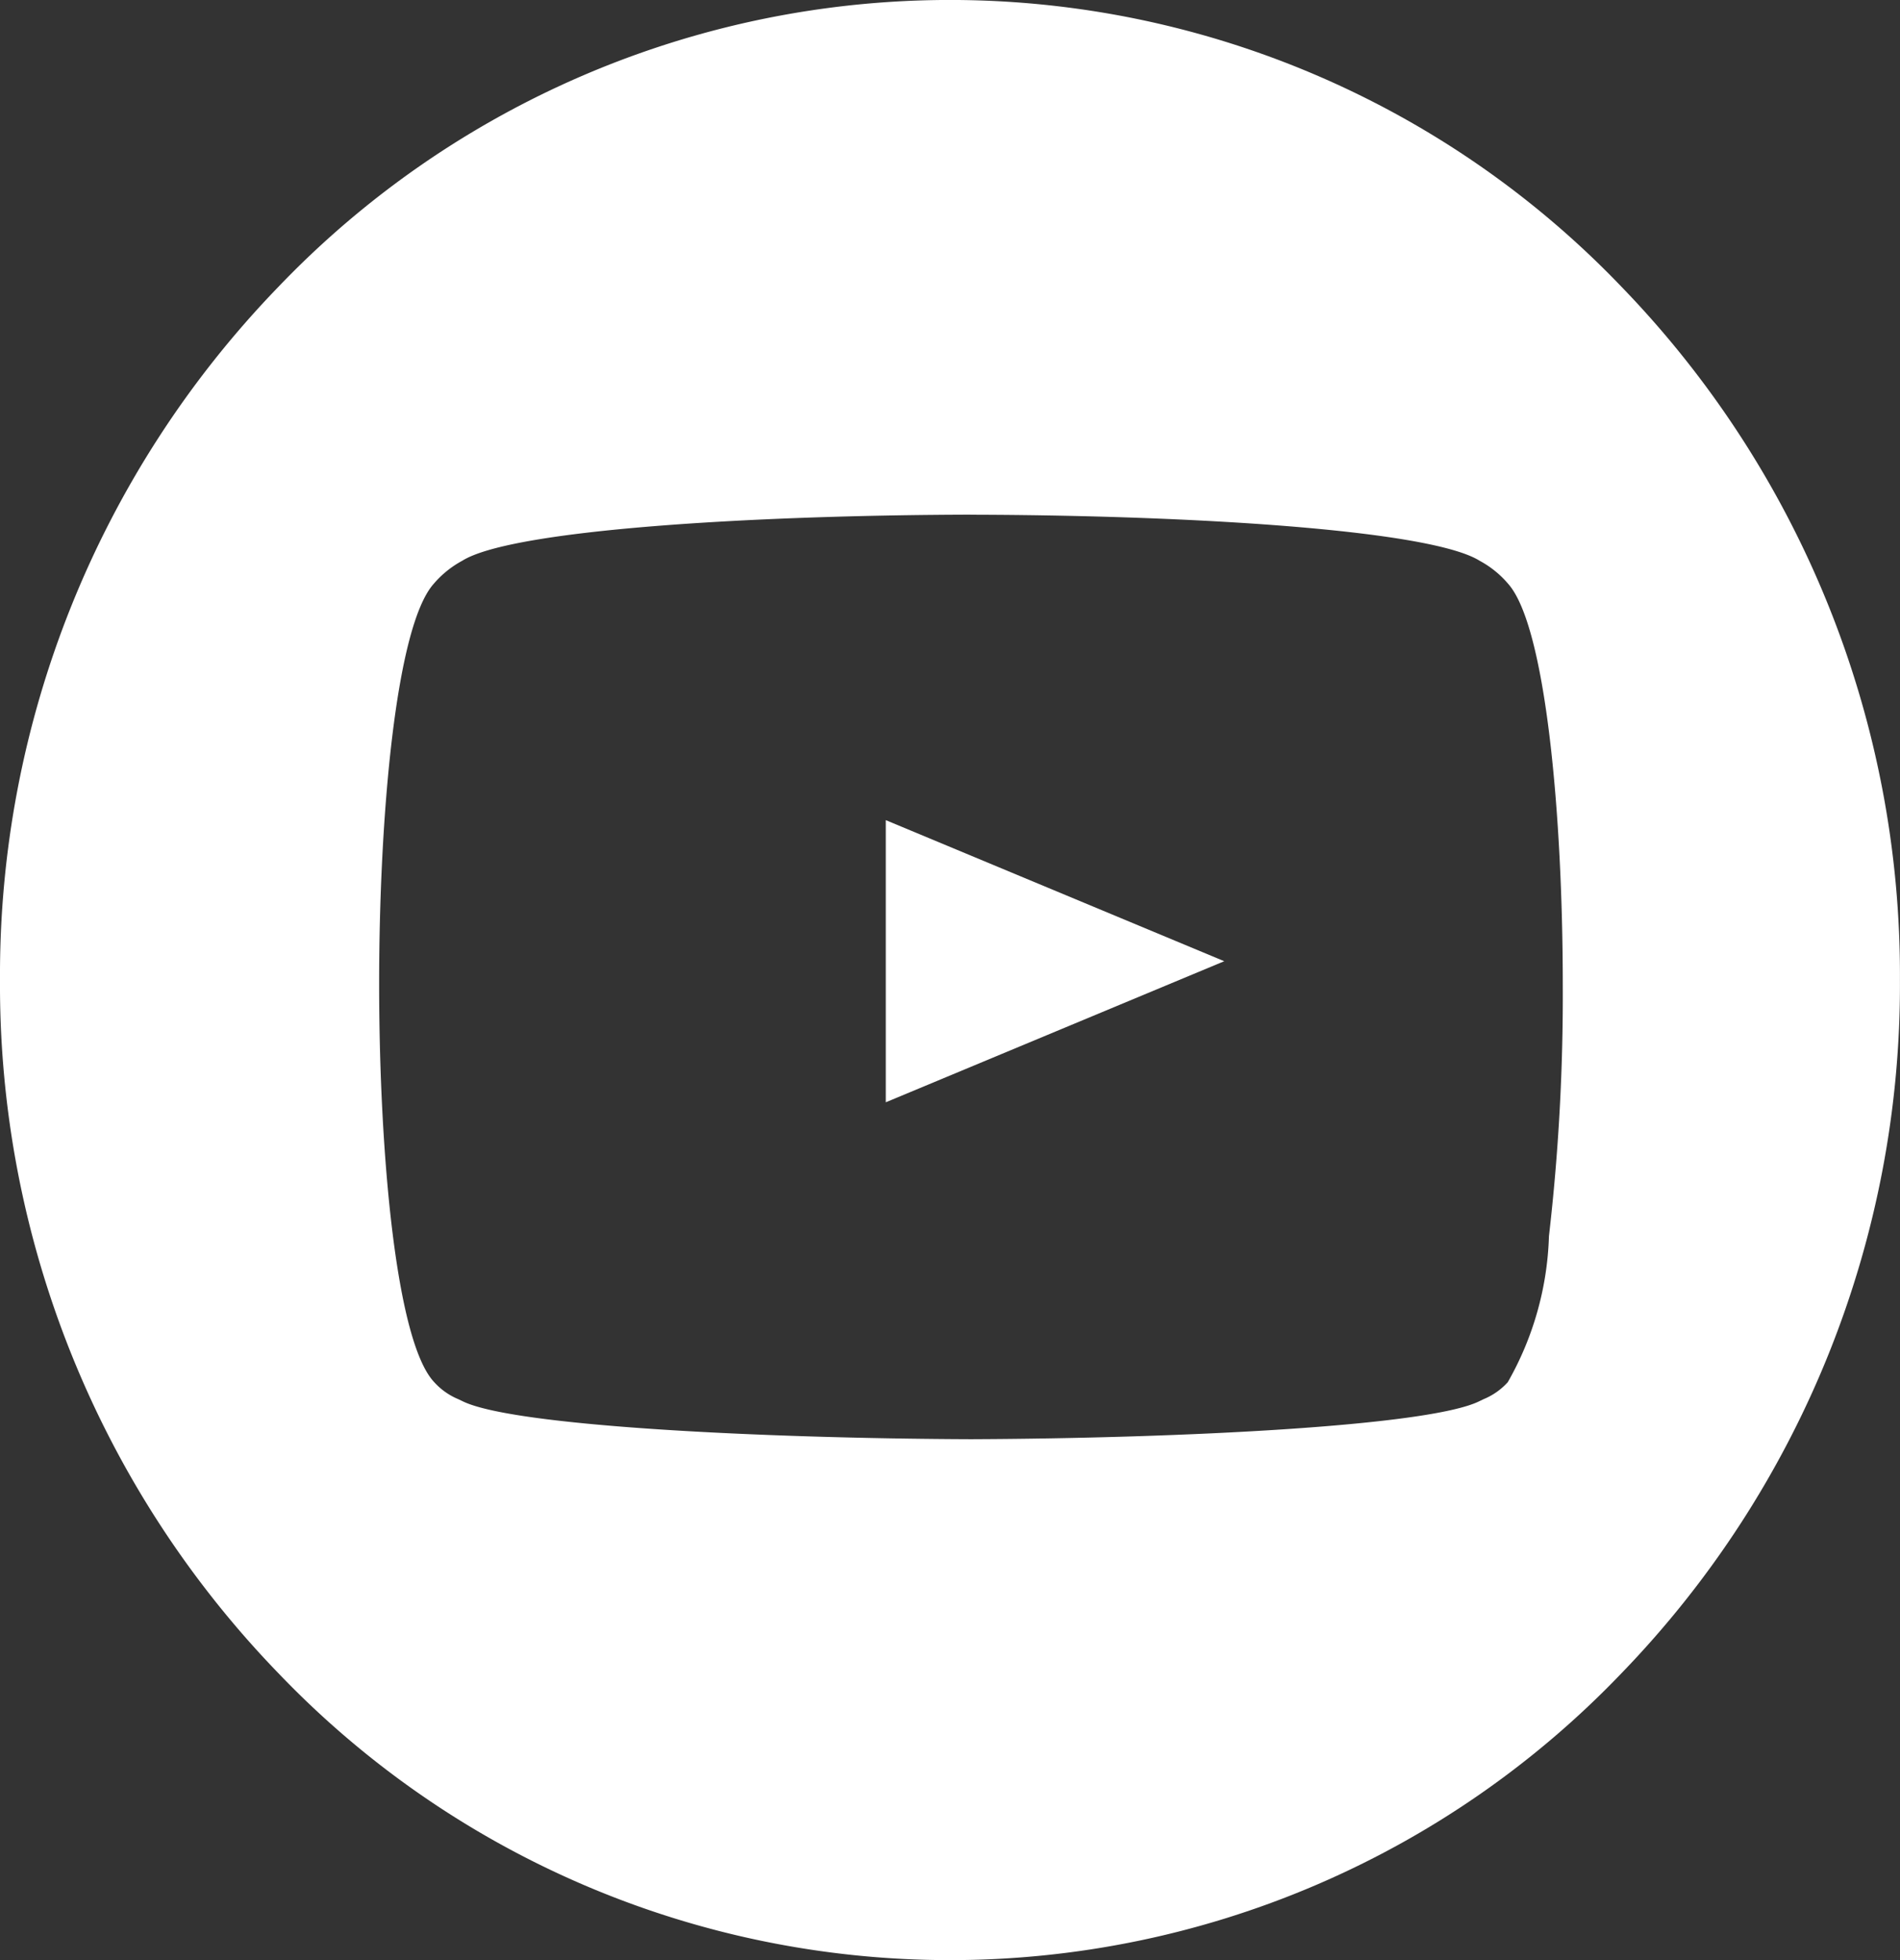 <svg xmlns="http://www.w3.org/2000/svg" width="33.681" height="34.734" viewBox="0 0 33.681 34.734"><rect x="0" y="0" width="33.681" height="34.734" fill="#333333" stroke="none"/><g transform="translate(-3708.494 -5699.467)"><path d="M16.841,34.734A16.478,16.478,0,0,1,4.932,29.647,17.531,17.531,0,0,1,0,17.366,17.529,17.529,0,0,1,4.932,5.086a16.482,16.482,0,0,1,23.816,0,17.53,17.53,0,0,1,4.932,12.28,17.531,17.531,0,0,1-4.932,12.28A16.476,16.476,0,0,1,16.841,34.734ZM17.206,9.12c-3.852.009-8.132.264-9.012.817a1.764,1.764,0,0,0-.507.41c-.669.752-.967,4.106-.966,7.1s.3,6.331.976,7.045a1.186,1.186,0,0,0,.423.3l.084.04c.9.44,5.3.657,9,.671h.016c3.706-.015,8.1-.231,9-.671l.081-.039a1.185,1.185,0,0,0,.427-.3,5.549,5.549,0,0,0,.73-2.588,37.117,37.117,0,0,0,.245-4.457c0-2.991-.3-6.346-.966-7.1a1.75,1.75,0,0,0-.506-.41c-.881-.553-5.161-.809-9.012-.817h-.016Z" transform="translate(3708.494 5699.467)" fill="#fff"/><g transform="translate(3715.216 5708.587)"><path d="M2.5,0,5,6H0Z" transform="translate(14.98 5.413) rotate(90)" fill="#fff"/></g></g></svg>